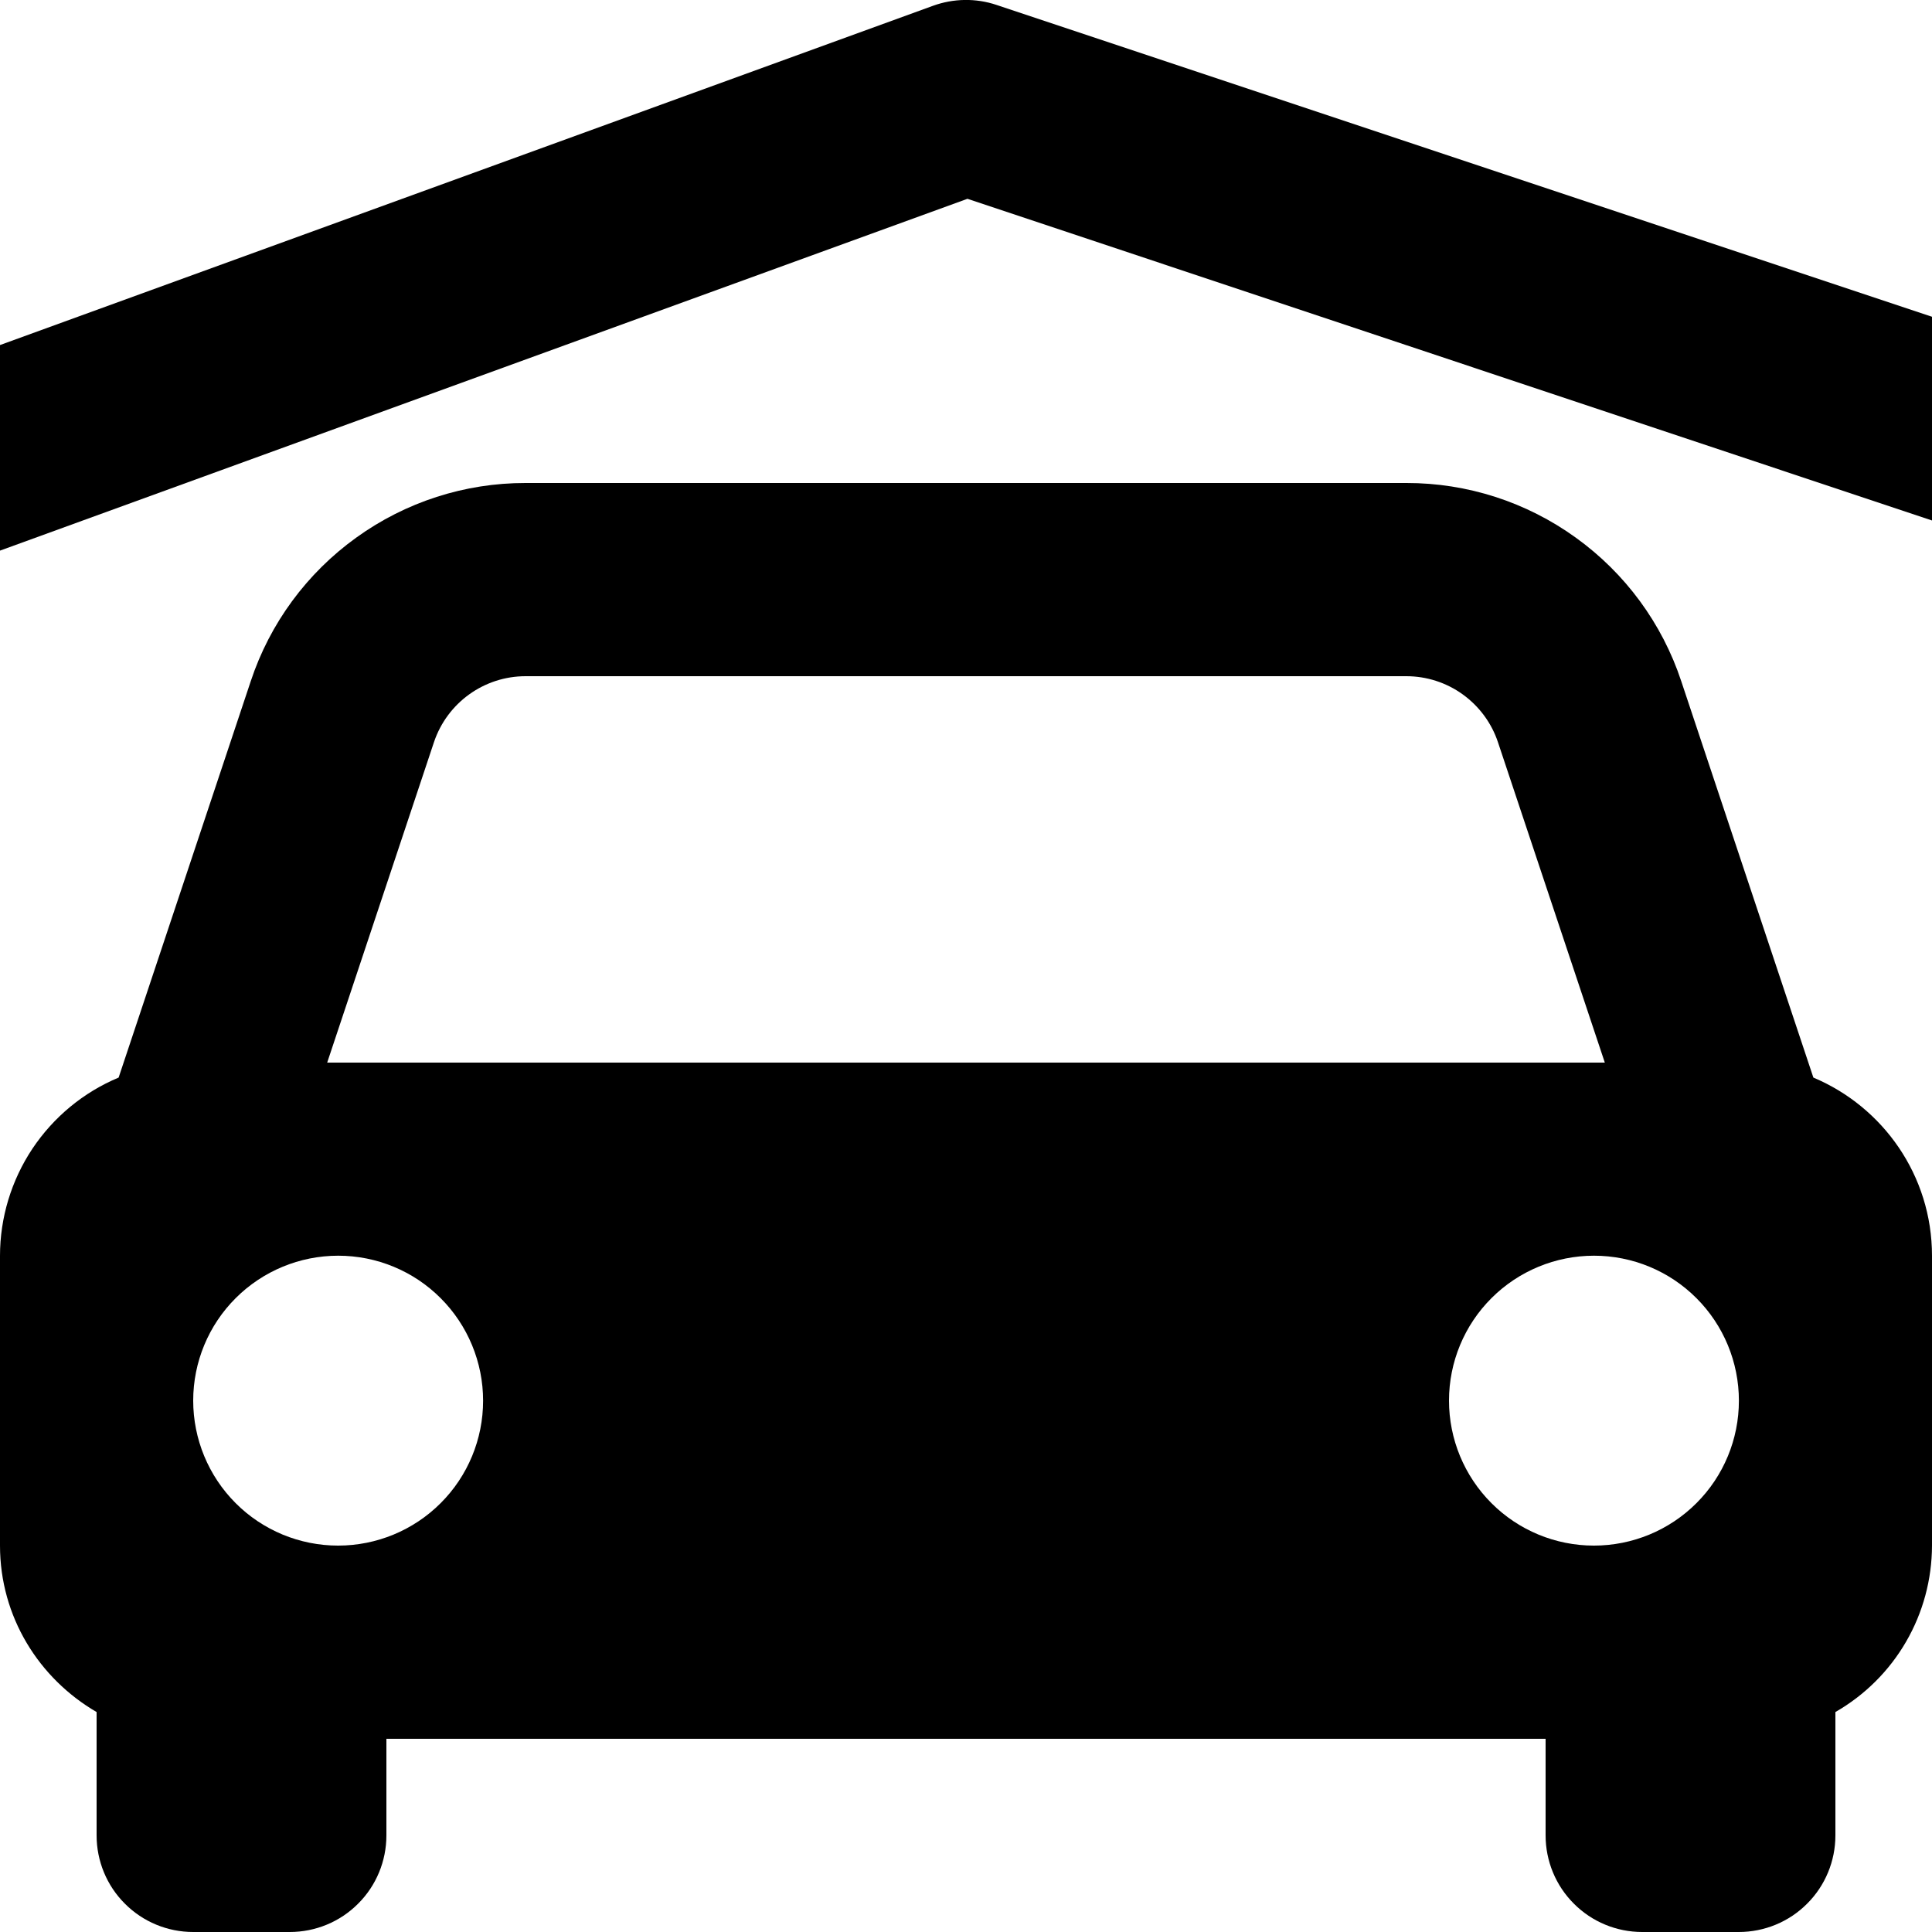 <svg width="20" height="20" viewBox="0 0 20 20" fill="none" xmlns="http://www.w3.org/2000/svg">
<path d="M1 17.723V19C1 19.265 1.105 19.52 1.293 19.707C1.48 19.895 1.735 20 2 20H3C3.265 20 3.52 19.895 3.707 19.707C3.895 19.52 4 19.265 4 19V18H16V19C16 19.265 16.105 19.52 16.293 19.707C16.48 19.895 16.735 20 17 20H18C18.265 20 18.52 19.895 18.707 19.707C18.895 19.52 19 19.265 19 19V17.723C19.303 17.549 19.556 17.298 19.731 16.996C19.907 16.693 19.999 16.35 20 16V13C20 12.169 19.493 11.458 18.772 11.155L17.404 7.051C17.206 6.453 16.824 5.934 16.313 5.566C15.802 5.197 15.189 4.999 14.559 5H5.441C4.811 4.999 4.198 5.197 3.687 5.566C3.176 5.934 2.794 6.453 2.596 7.051L1.228 11.155C0.864 11.307 0.554 11.564 0.335 11.892C0.117 12.22 0 12.606 0 13V16C0 16.738 0.404 17.376 1 17.723ZM3.5 16C3.303 16 3.108 15.961 2.926 15.886C2.744 15.81 2.578 15.7 2.439 15.56C2.158 15.279 2 14.897 2 14.499C2 14.101 2.158 13.719 2.44 13.438C2.721 13.157 3.103 12.999 3.501 12.999C3.899 12.999 4.281 13.157 4.562 13.439C4.843 13.72 5.001 14.102 5.001 14.5C5.001 14.898 4.843 15.28 4.561 15.561C4.28 15.842 3.898 16 3.5 16ZM16.5 16C16.102 16 15.72 15.842 15.439 15.56C15.158 15.279 15 14.897 15 14.499C15 14.101 15.158 13.719 15.44 13.438C15.721 13.157 16.103 12.999 16.501 12.999C16.899 12.999 17.281 13.157 17.562 13.439C17.843 13.72 18.001 14.102 18.001 14.5C18.001 14.898 17.843 15.28 17.561 15.561C17.28 15.842 16.898 16 16.5 16ZM5.441 7H14.558C14.768 7 14.973 7.066 15.143 7.189C15.313 7.312 15.441 7.485 15.507 7.684L16.613 11H3.387L4.492 7.684C4.629 7.275 5.011 7 5.441 7Z" fill="black"/>
<path d="M20 5.388V3.279L10.316 0.051C10.102 -0.021 9.87 -0.017 9.658 0.06L0 3.572V5.7L10.015 2.058L20 5.388Z" fill="black"/>
</svg>
